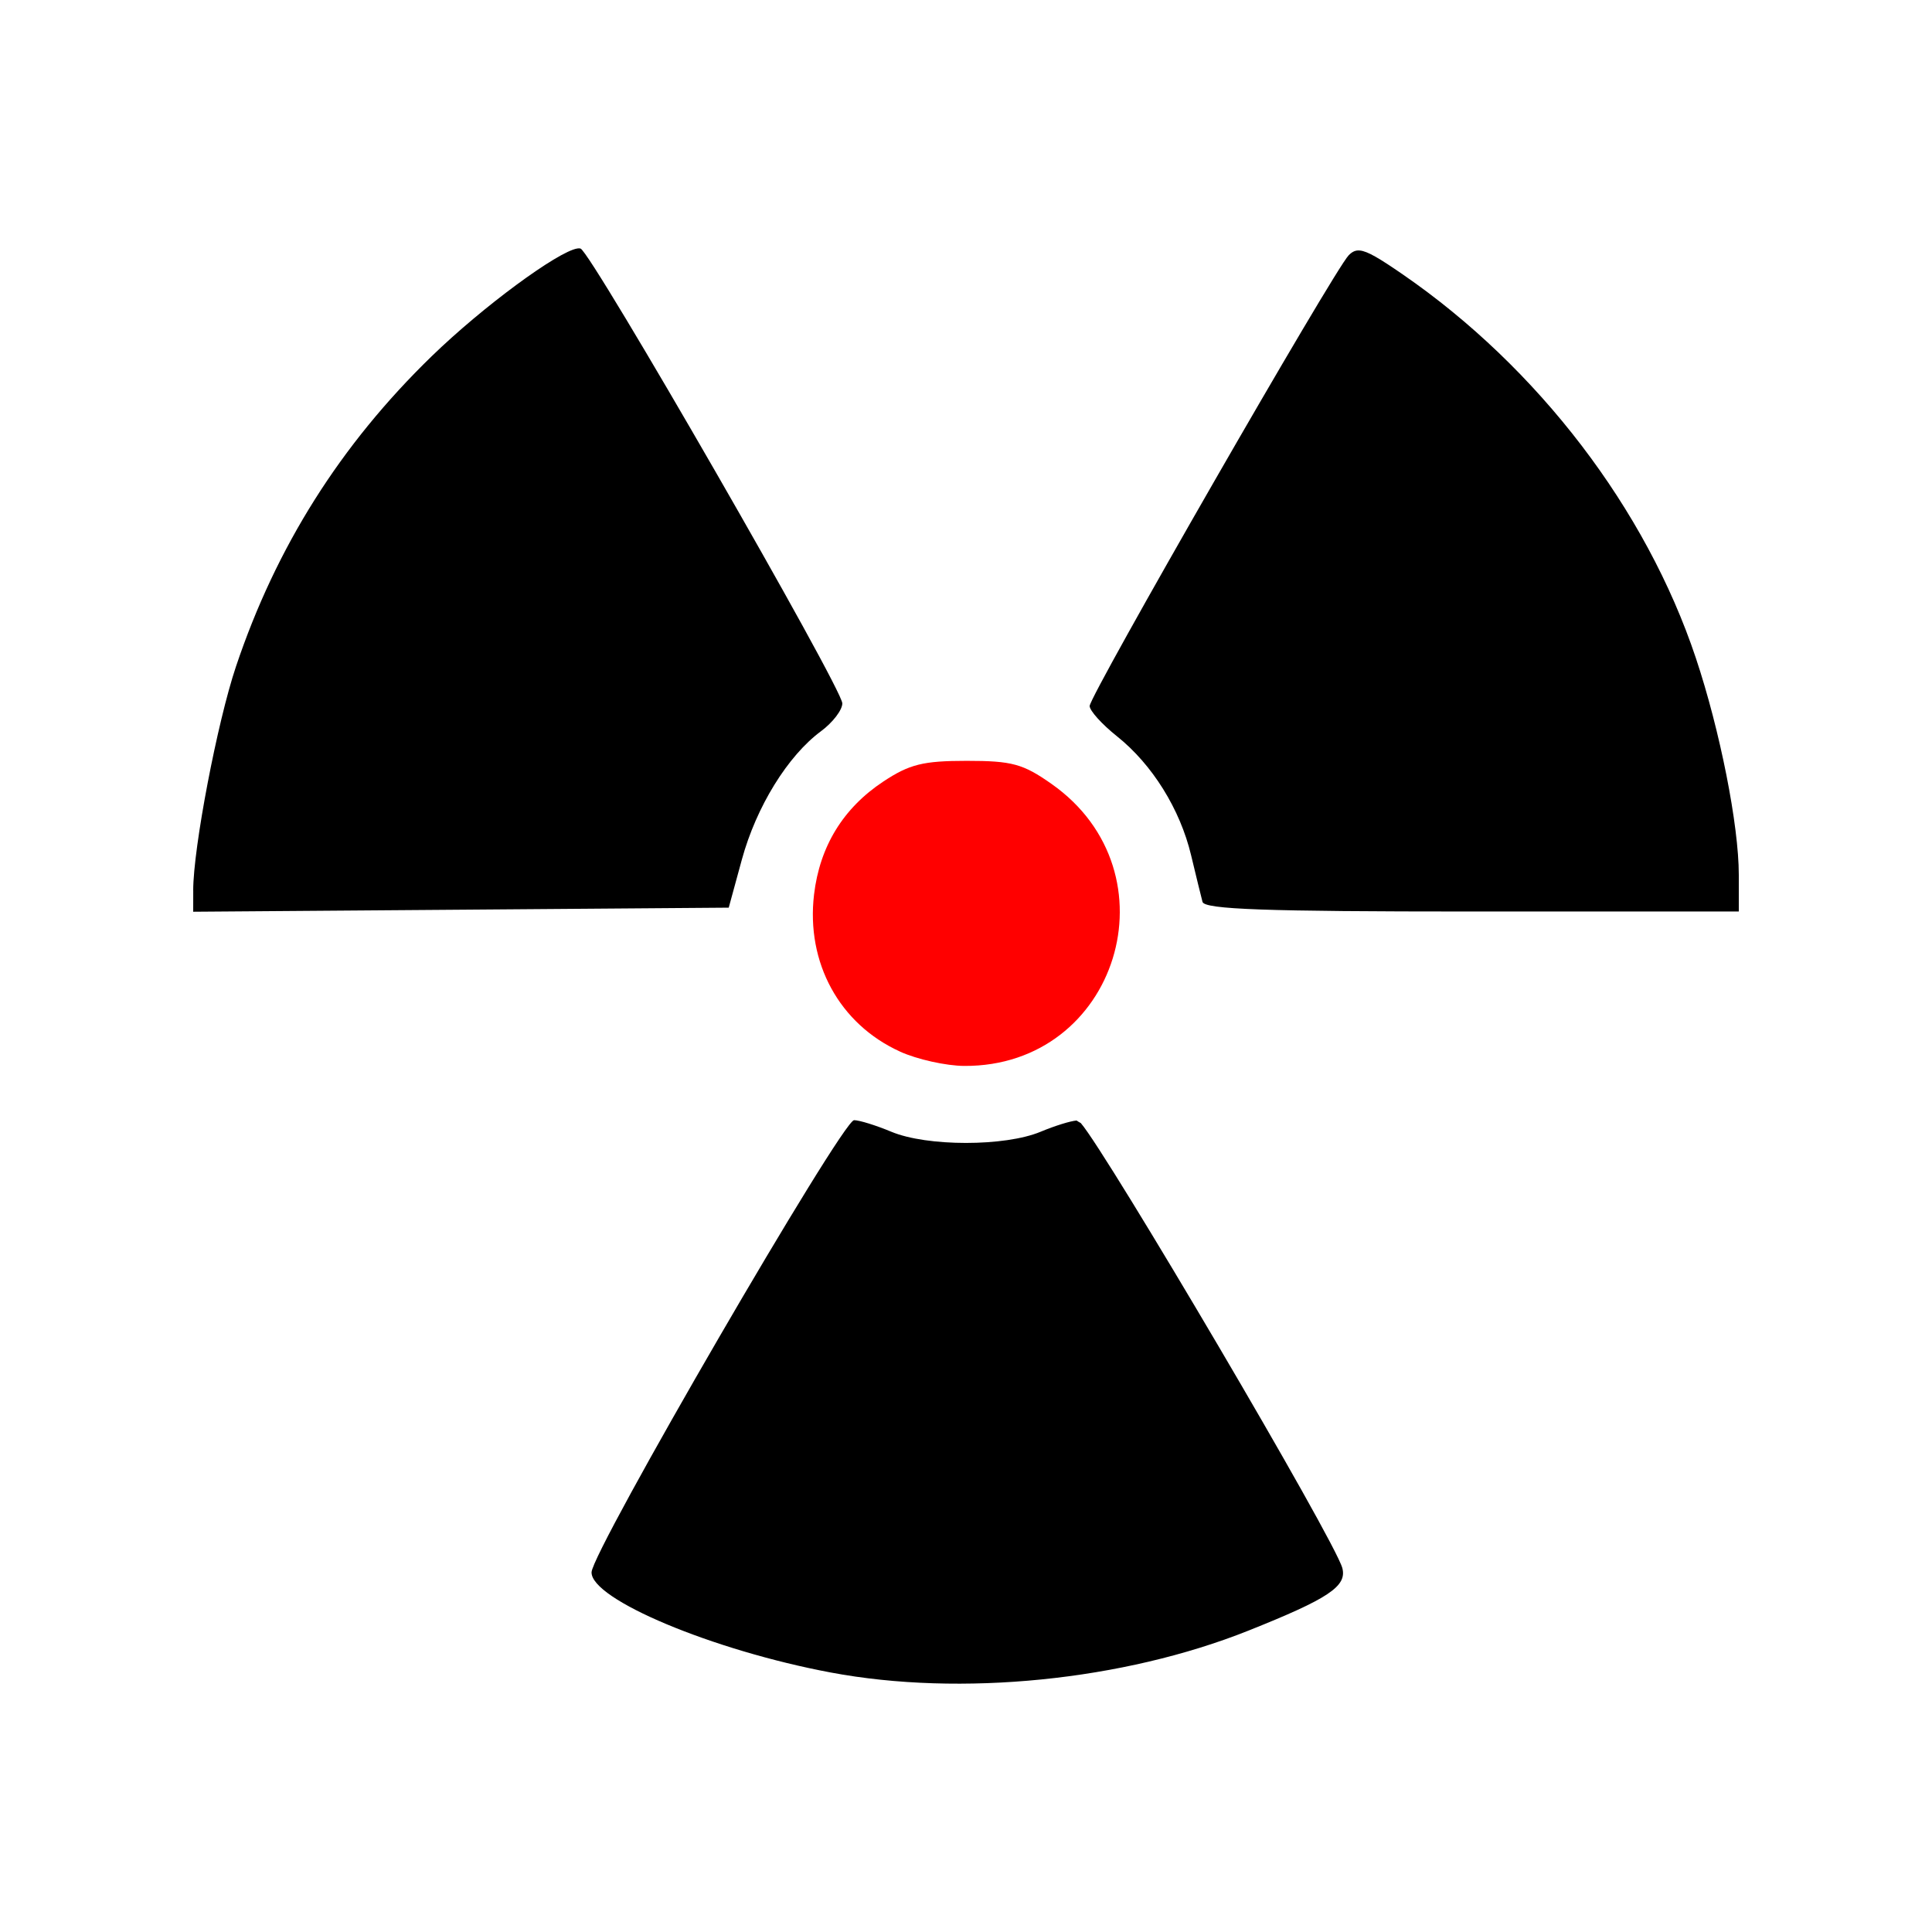 <svg version="1.1" width="100" height="100" xmlns="http://www.w3.org/2000/svg" style="background-color: rgb(255, 245, 0);" viewBox="0 0 100 100"><svg height="100" width="100" version="1.1" viewBox="0 0 100 100" data-fname="radiacion_7.svg" ica="0" style="background-color: rgb(255, 245, 0);"><g id="g4653" transform="translate(0,0) scale(1,1) rotate(0,50,50)" scale="1.0" xtranslate="0" ytranslate="0"><path style="fill:#ff0000" d="m50.035 39.381c-2.254 0-2.96.175-4.316 1.072-2.075 1.373-3.289 3.355-3.584 5.846-.419 3.535 1.316 6.706 4.447 8.129v.002c.889.404 2.388.737 3.33.742 7.932.041 11.043-9.999 4.522-14.592-1.485-1.046-2.05-1.199-4.399-1.199z" idkol="ikol0"/><path style="fill: rgb(0, 0, 0);" d="m29.885 12.861c-1.02.163-4.888 3.003-7.547 5.584-4.717 4.58-8.043 9.855-10.125 16.057-.967 2.881-2.21 9.384-2.213 11.584h.002l-.002 1.105 13.859-.105 13.86-.106.681-2.494c.748-2.731 2.372-5.365 4.094-6.638.608-.450 1.105-1.098 1.104-1.442-.004-.790-12.99-23.354-13.549-23.541-.042-.014-.096-.015-.164-.004zm40.504.106c-.241-.024-.407.068-.584.250-.759.776-13.405 22.783-13.405 23.326 0 .241.634.945 1.411 1.564 1.83 1.461 3.271 3.773 3.841 6.164.251 1.05.517 2.135.590 2.411.110.386 3.244.498 13.946.498h13.812v-1.899c0-2.566-.973-7.48-2.223-11.222-2.576-7.715-8.168-15.032-15.177-19.86-1.203-.828-1.81-1.193-2.211-1.232zm-26.182 45.013c-.613 0-13.559 22.294-13.588 23.399-.037 1.4 6.263 4.041 12.379 5.189 6.731 1.264 15.14.420 21.627-2.17 4.141-1.653 5.1-2.291 4.854-3.234-.377-1.438-12.199-21.505-13.538-23.035-.073-.040-.146-.080-.218-.131-.319.025-1.114.269-1.864.582-1.845.771-5.877.771-7.722 0-.790-.330-1.658-0.6-1.93-0.6z" idkol="ikol1"/></g></svg></svg>